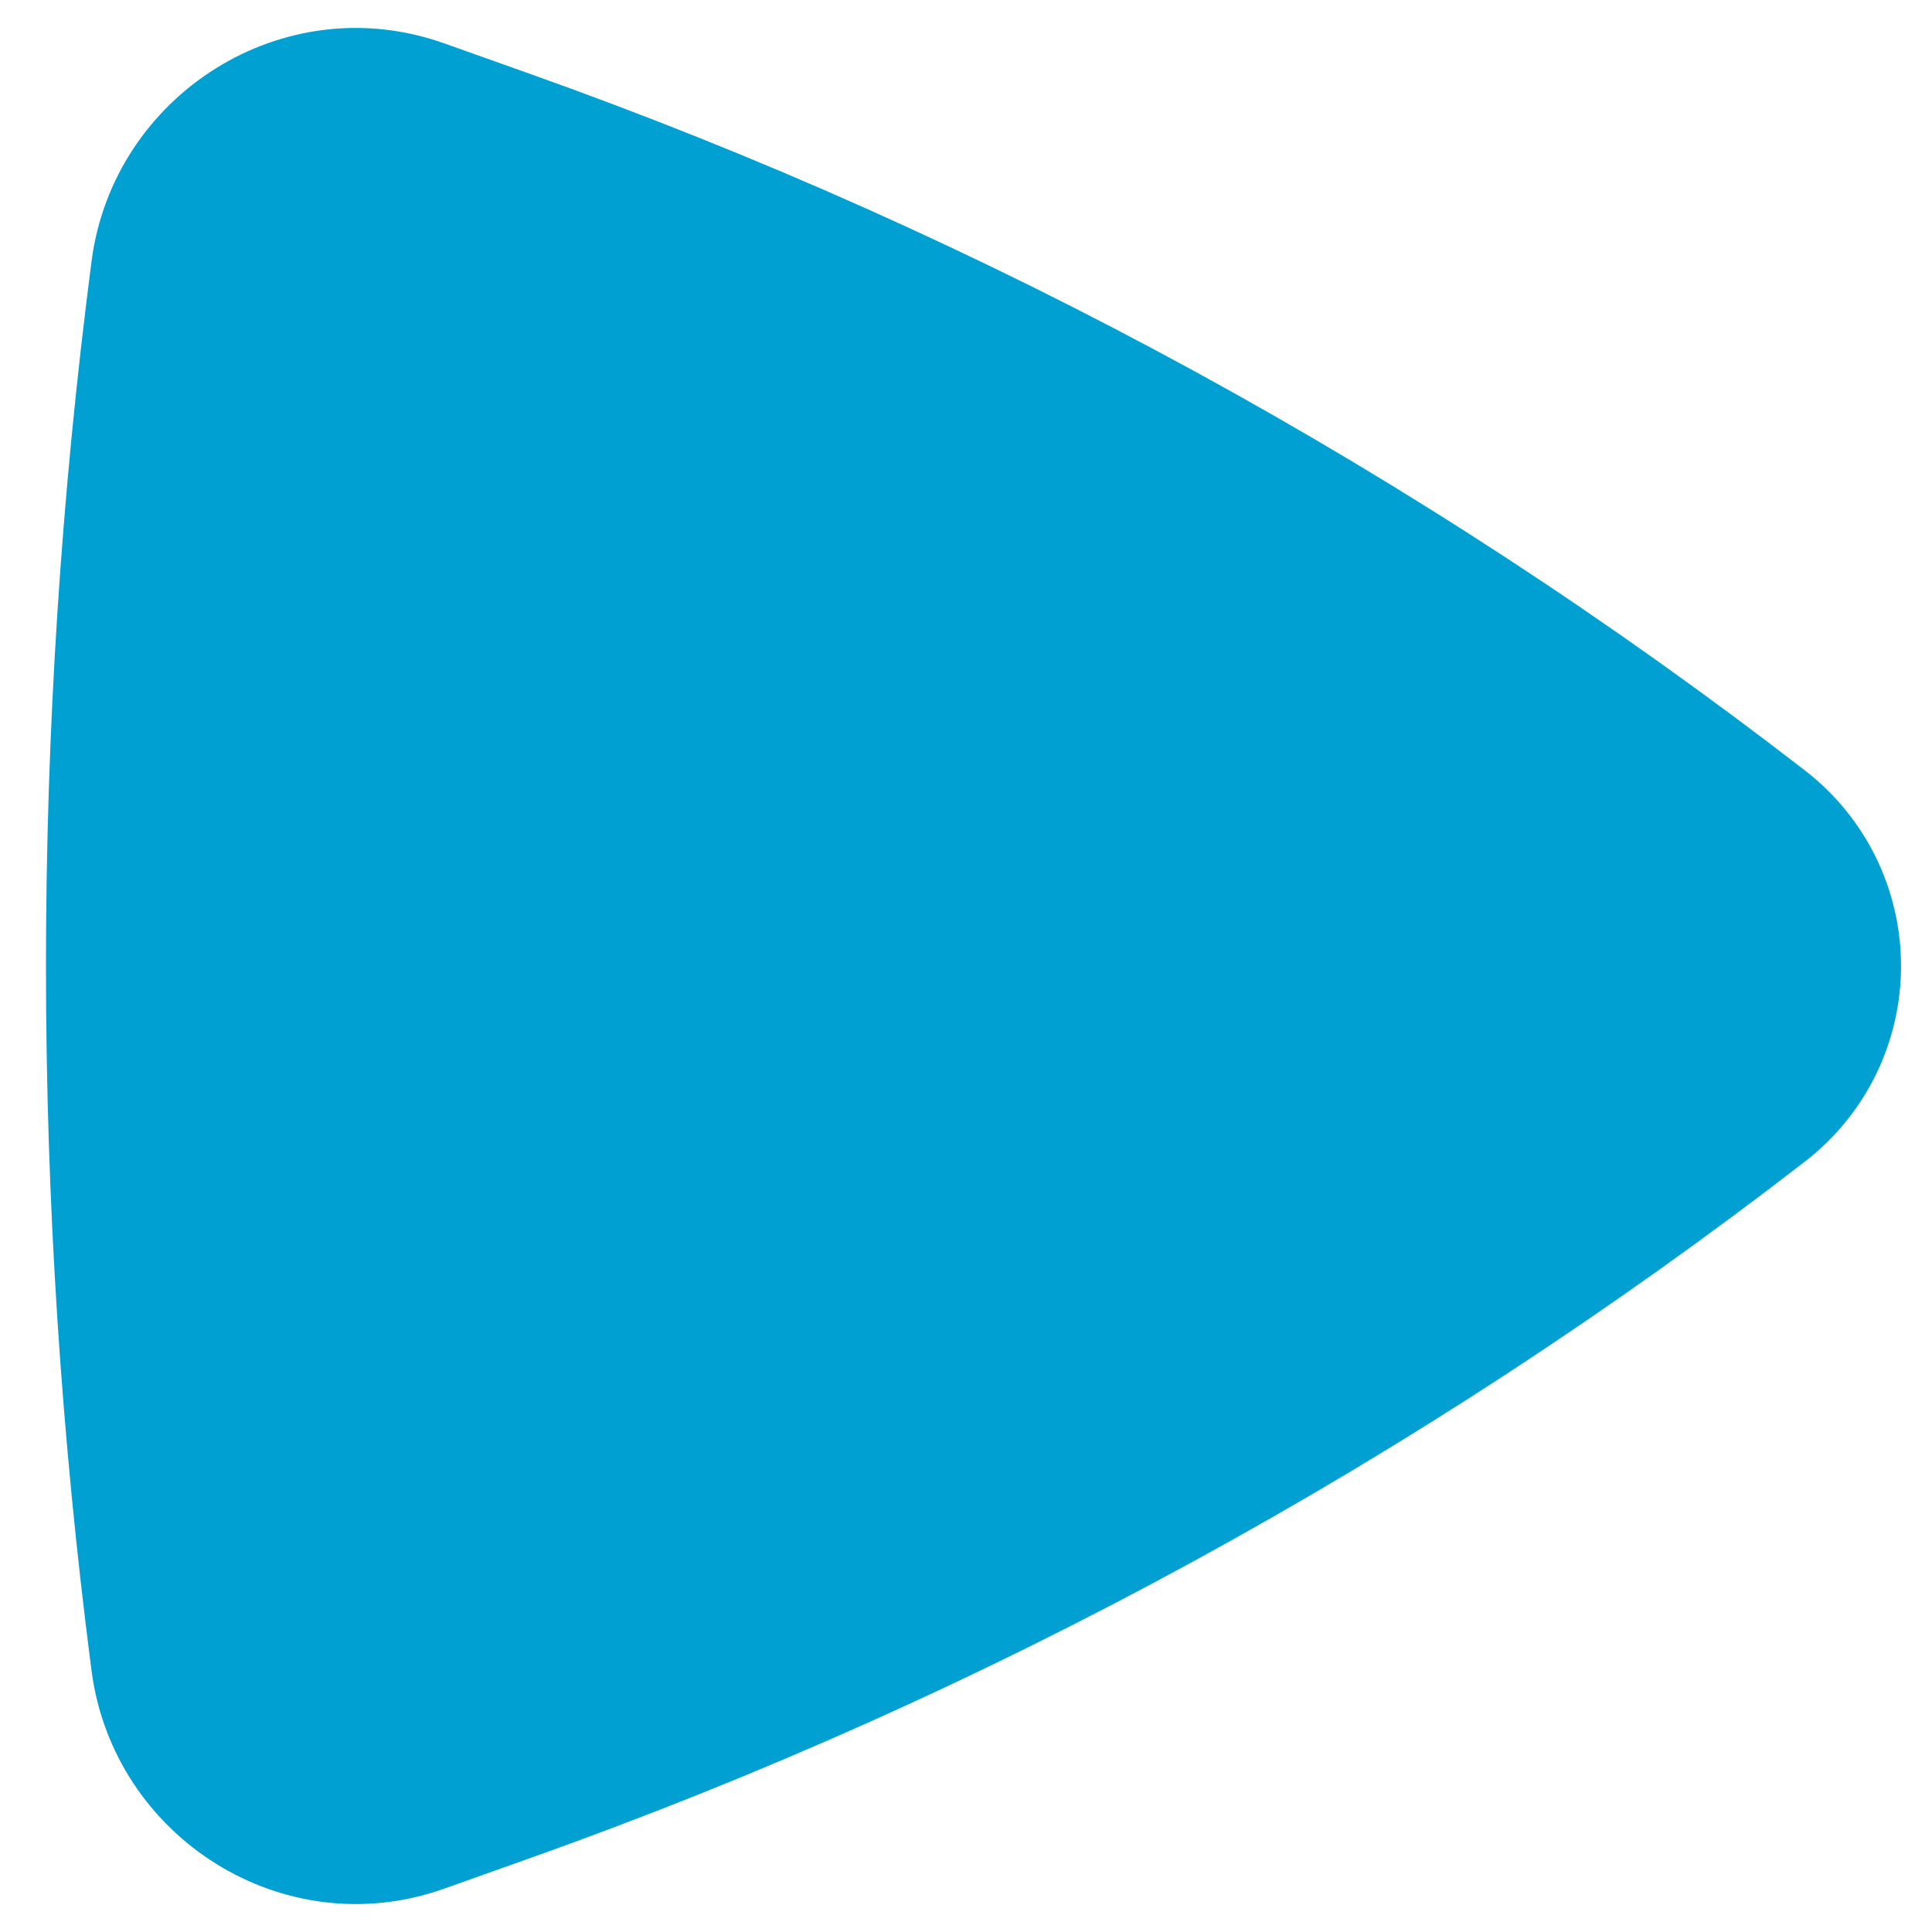 <?xml version="1.0" encoding="UTF-8"?> <svg xmlns="http://www.w3.org/2000/svg" width="40" height="40" viewBox="0 0 40 40" fill="none"><path d="M37.376 24.043C37.993 23.565 38.493 22.952 38.837 22.252C39.18 21.551 39.359 20.78 39.359 20C39.359 19.22 39.18 18.449 38.837 17.748C38.493 17.048 37.993 16.435 37.376 15.957C29.383 9.772 20.457 4.897 10.933 1.515L9.192 0.896C5.864 -0.285 2.347 1.965 1.896 5.403C0.637 15.094 0.637 24.907 1.896 34.597C2.349 38.035 5.864 40.285 9.192 39.104L10.933 38.485C20.457 35.103 29.383 30.228 37.376 24.043Z" fill="#00A0D2"></path></svg> 
